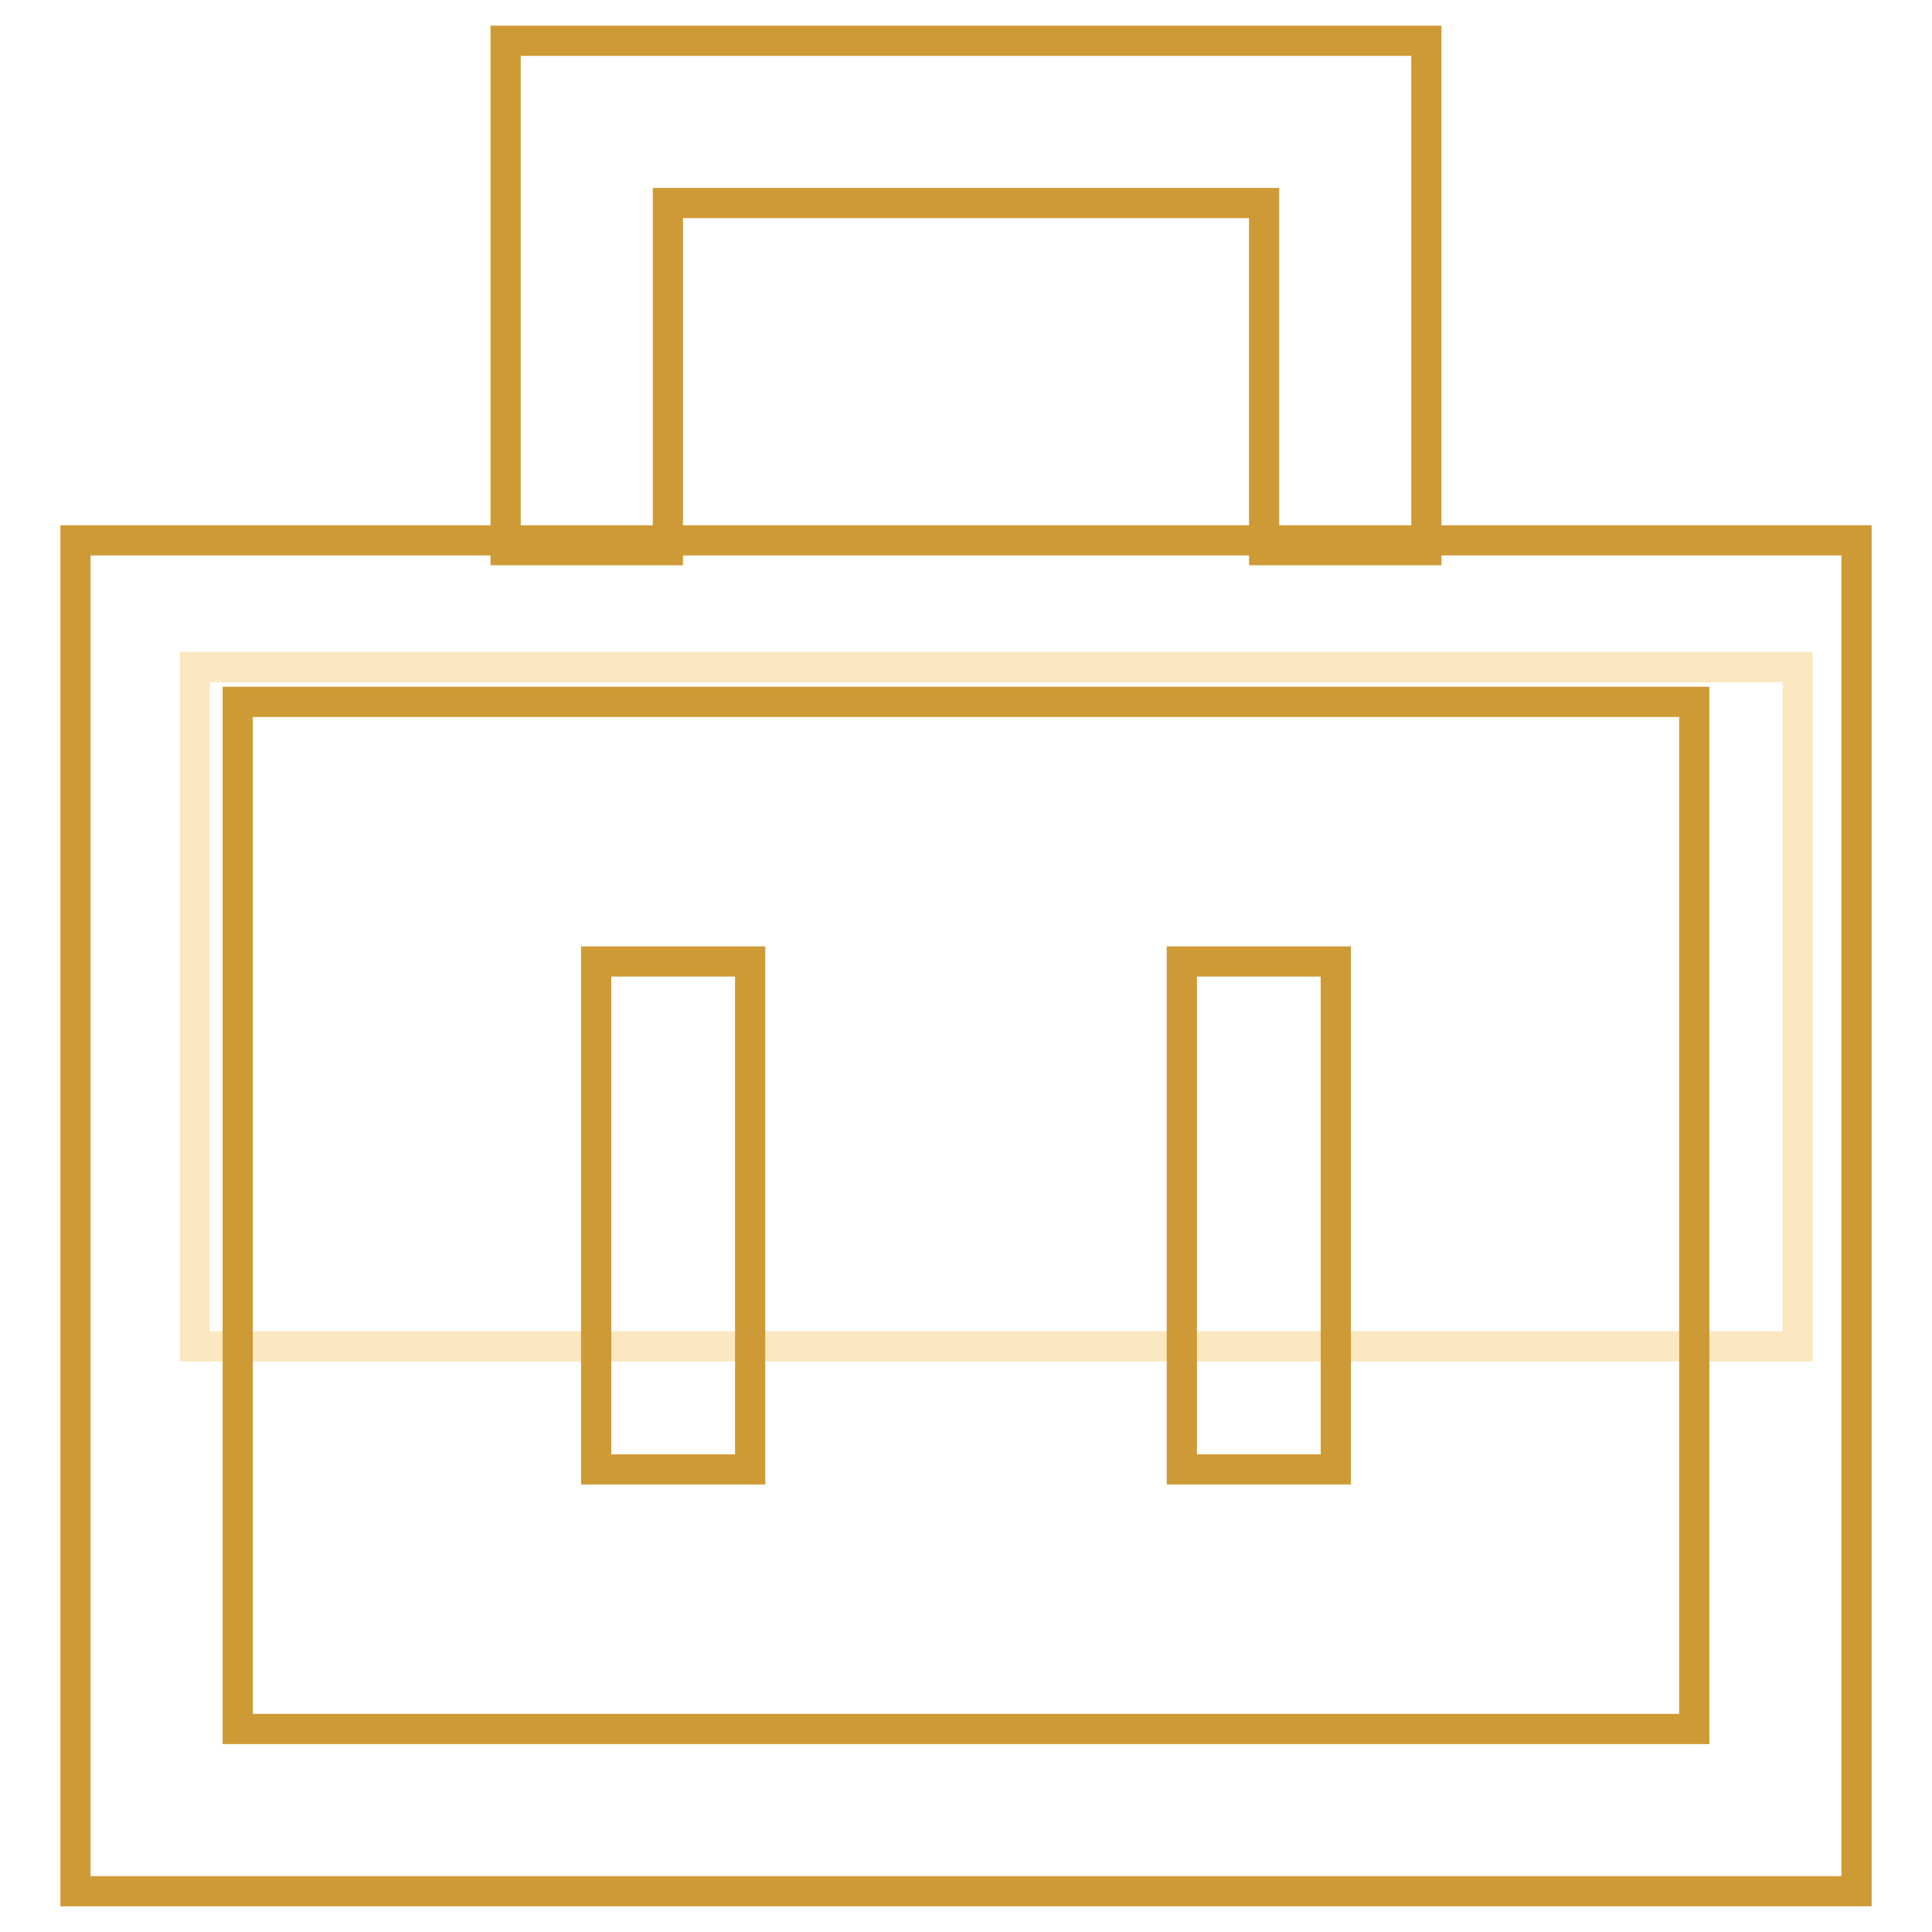 <?xml version="1.0" encoding="utf-8"?>
<!-- Svg Vector Icons : http://www.onlinewebfonts.com/icon -->
<!DOCTYPE svg PUBLIC "-//W3C//DTD SVG 1.1//EN" "http://www.w3.org/Graphics/SVG/1.1/DTD/svg11.dtd">
<svg version="1.1" xmlns="http://www.w3.org/2000/svg" xmlns:xlink="http://www.w3.org/1999/xlink" x="0px" y="0px" viewBox="0 0 256 256" enable-background="new 0 0 256 256" xml:space="preserve">
<g> <path stroke-width="4" fill-opacity="0" stroke="#fbe8c0"  d="M25.8,88.4h212.4v90H25.8V88.4z"/> <path stroke-width="4" fill-opacity="0" stroke="#ce9a35"  d="M246,250.6H10v-179h236V250.6z M31.5,229.1h193V93h-193V229.1z"/> <path stroke-width="4" fill-opacity="0" stroke="#ce9a35"  d="M189,72.9h-21.5v-46h-79v46H67V5.4h122V72.9z M79,127.4h20.4v67.3H79V127.4z M156.7,127.4H177v67.3h-20.4 V127.4z"/></g>
</svg>